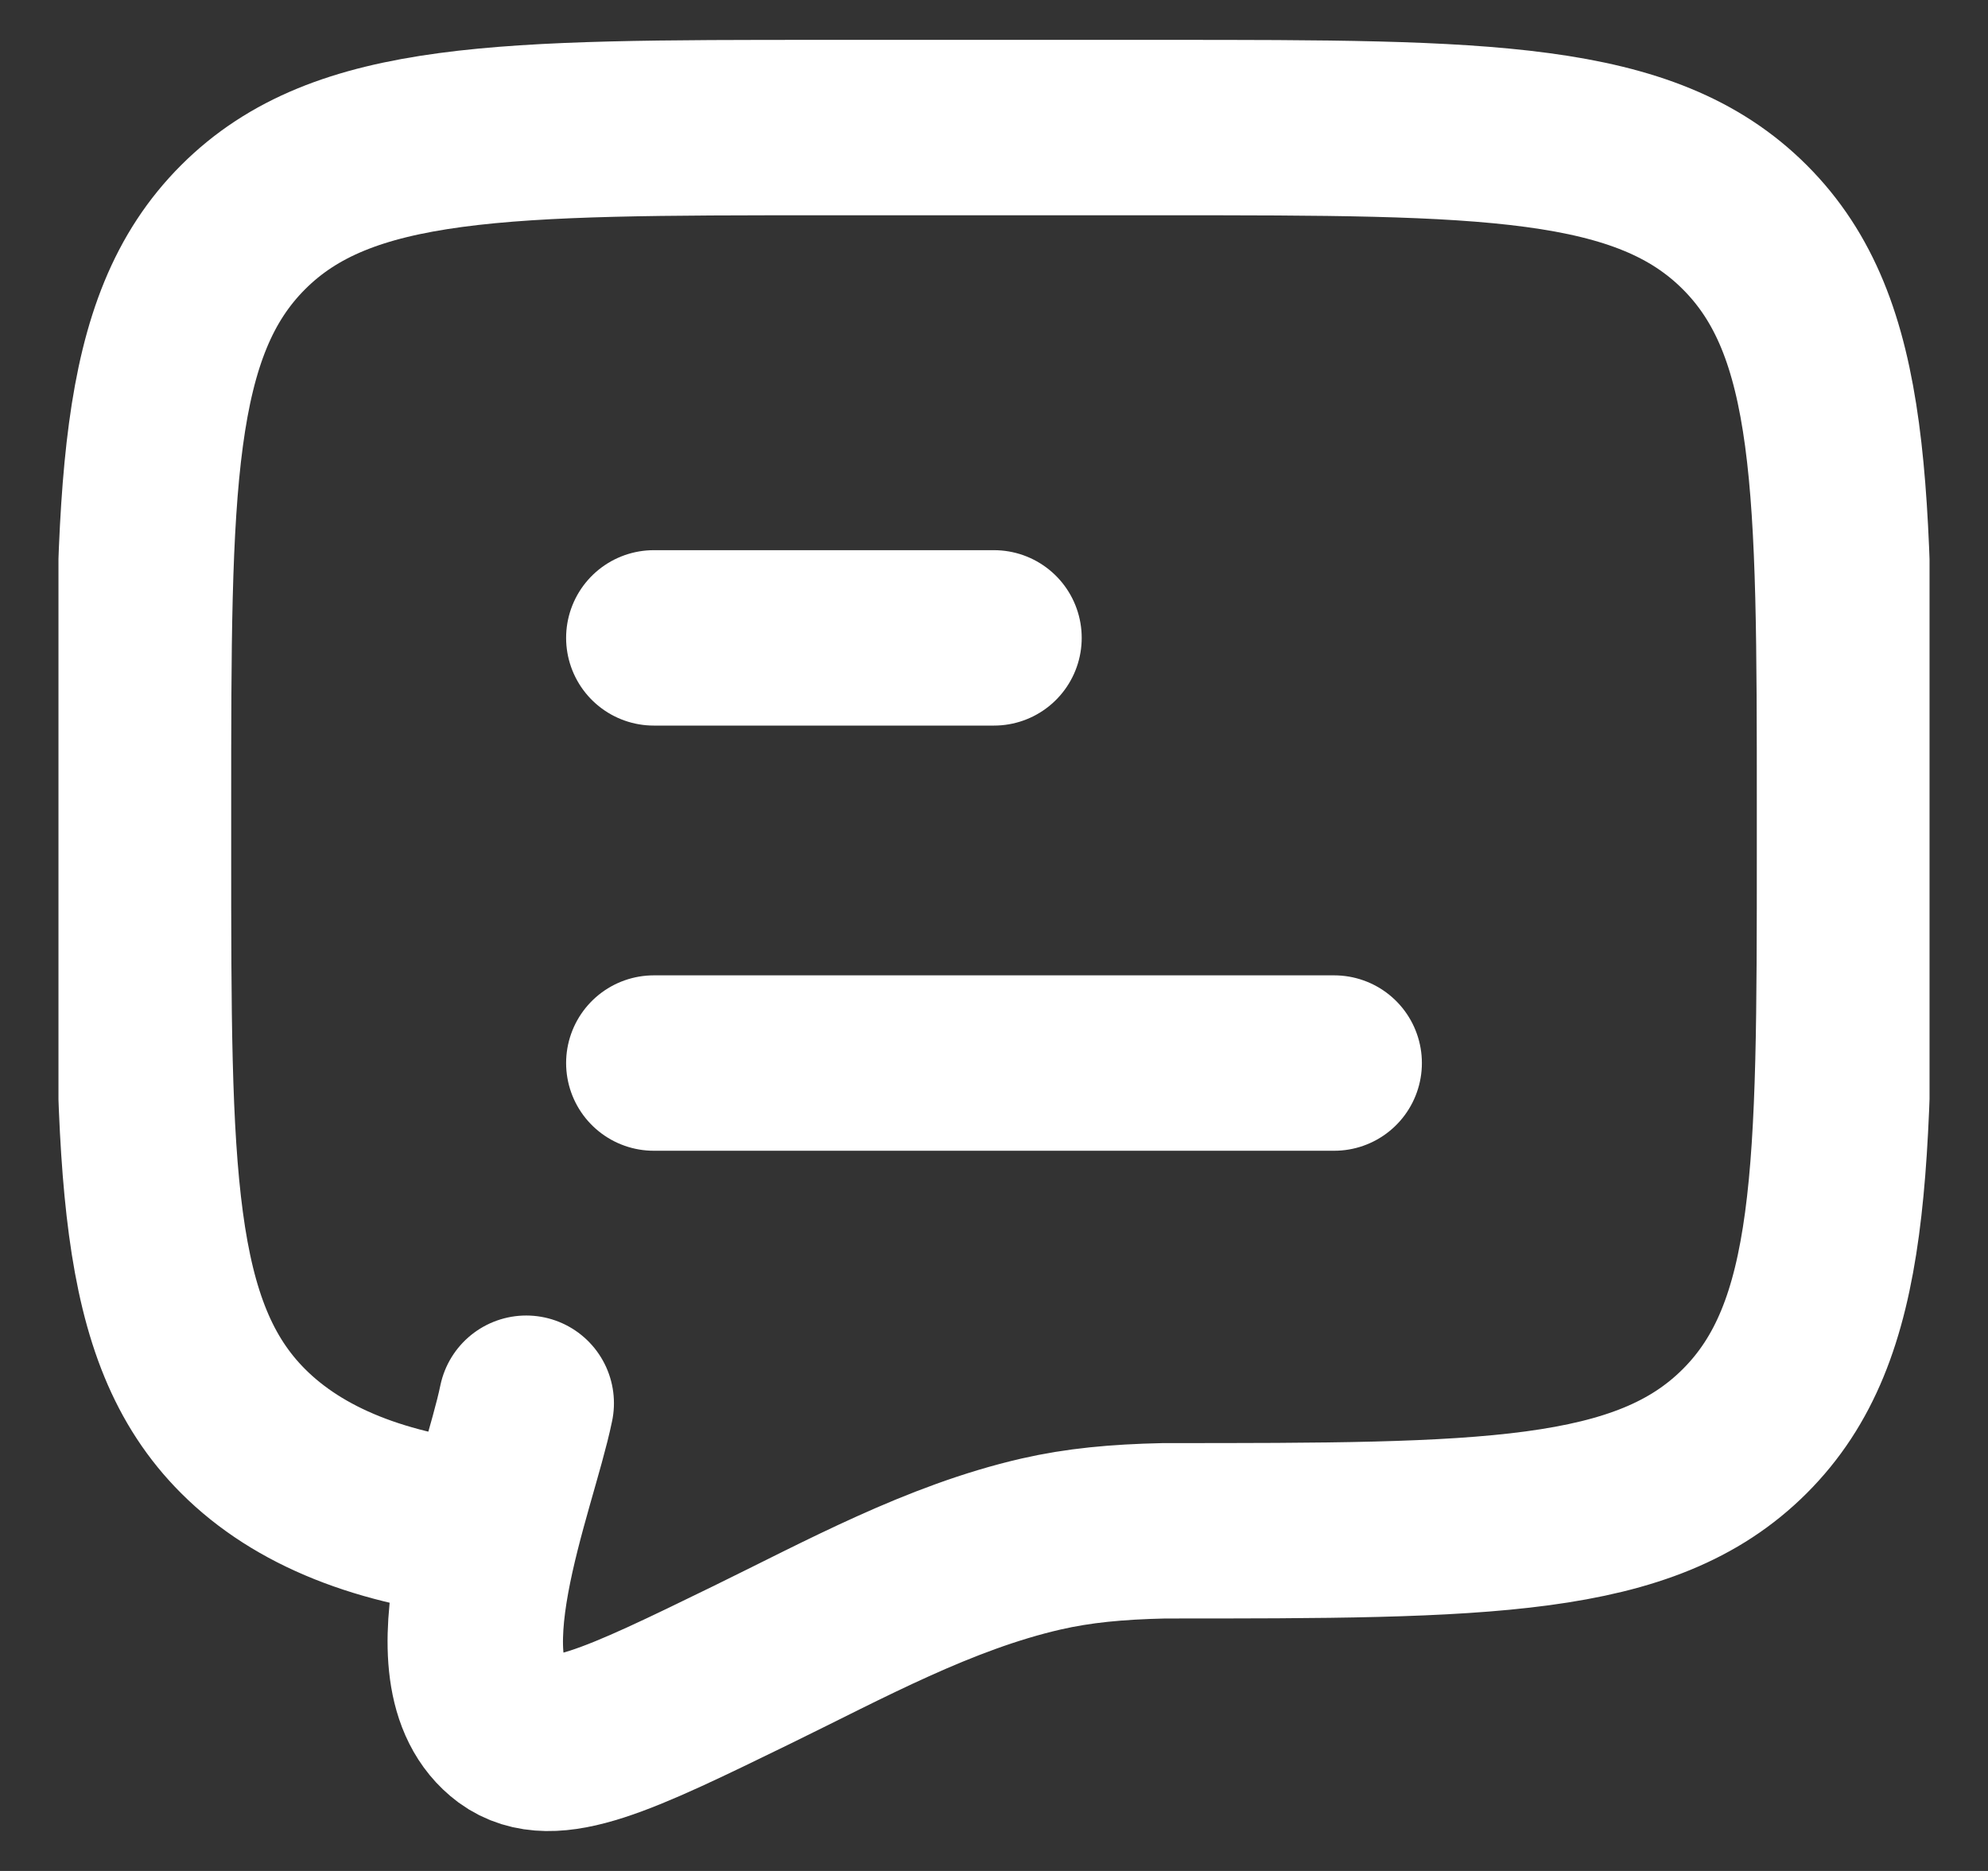 <svg width="17" height="16" viewBox="0 0 17 16" fill="none" xmlns="http://www.w3.org/2000/svg">
<rect x="0" y="0" width="17" height="16" fill="#333333" stroke="none"/>
<g clip-path="url(#clip0_1004_2547)">
<path d="M5.591 9.091H11.409M5.591 5.455H8.5" stroke="white" stroke-width="1.5" stroke-linecap="round" stroke-linejoin="round"/>
<path d="M4.208 13.091C3.262 12.998 2.554 12.714 2.079 12.239C1.227 11.387 1.227 10.015 1.227 7.273V6.909C1.227 4.166 1.227 2.795 2.079 1.943C2.931 1.091 4.303 1.091 7.045 1.091H9.954C12.697 1.091 14.068 1.091 14.92 1.943C15.773 2.795 15.773 4.166 15.773 6.909V7.273C15.773 10.015 15.773 11.387 14.92 12.239C14.068 13.091 12.697 13.091 9.954 13.091C9.547 13.1 9.222 13.131 8.903 13.204C8.032 13.404 7.224 13.85 6.427 14.239C5.291 14.793 4.722 15.07 4.366 14.811C3.684 14.303 4.35 12.729 4.5 12" stroke="white" stroke-width="1.5" stroke-linecap="round"/>
</g>
<defs>
<clipPath id="clip0_1004_2547">
<rect width="16" height="16" fill="white" transform="translate(0.5)"/>
</clipPath>
</defs>
</svg>
